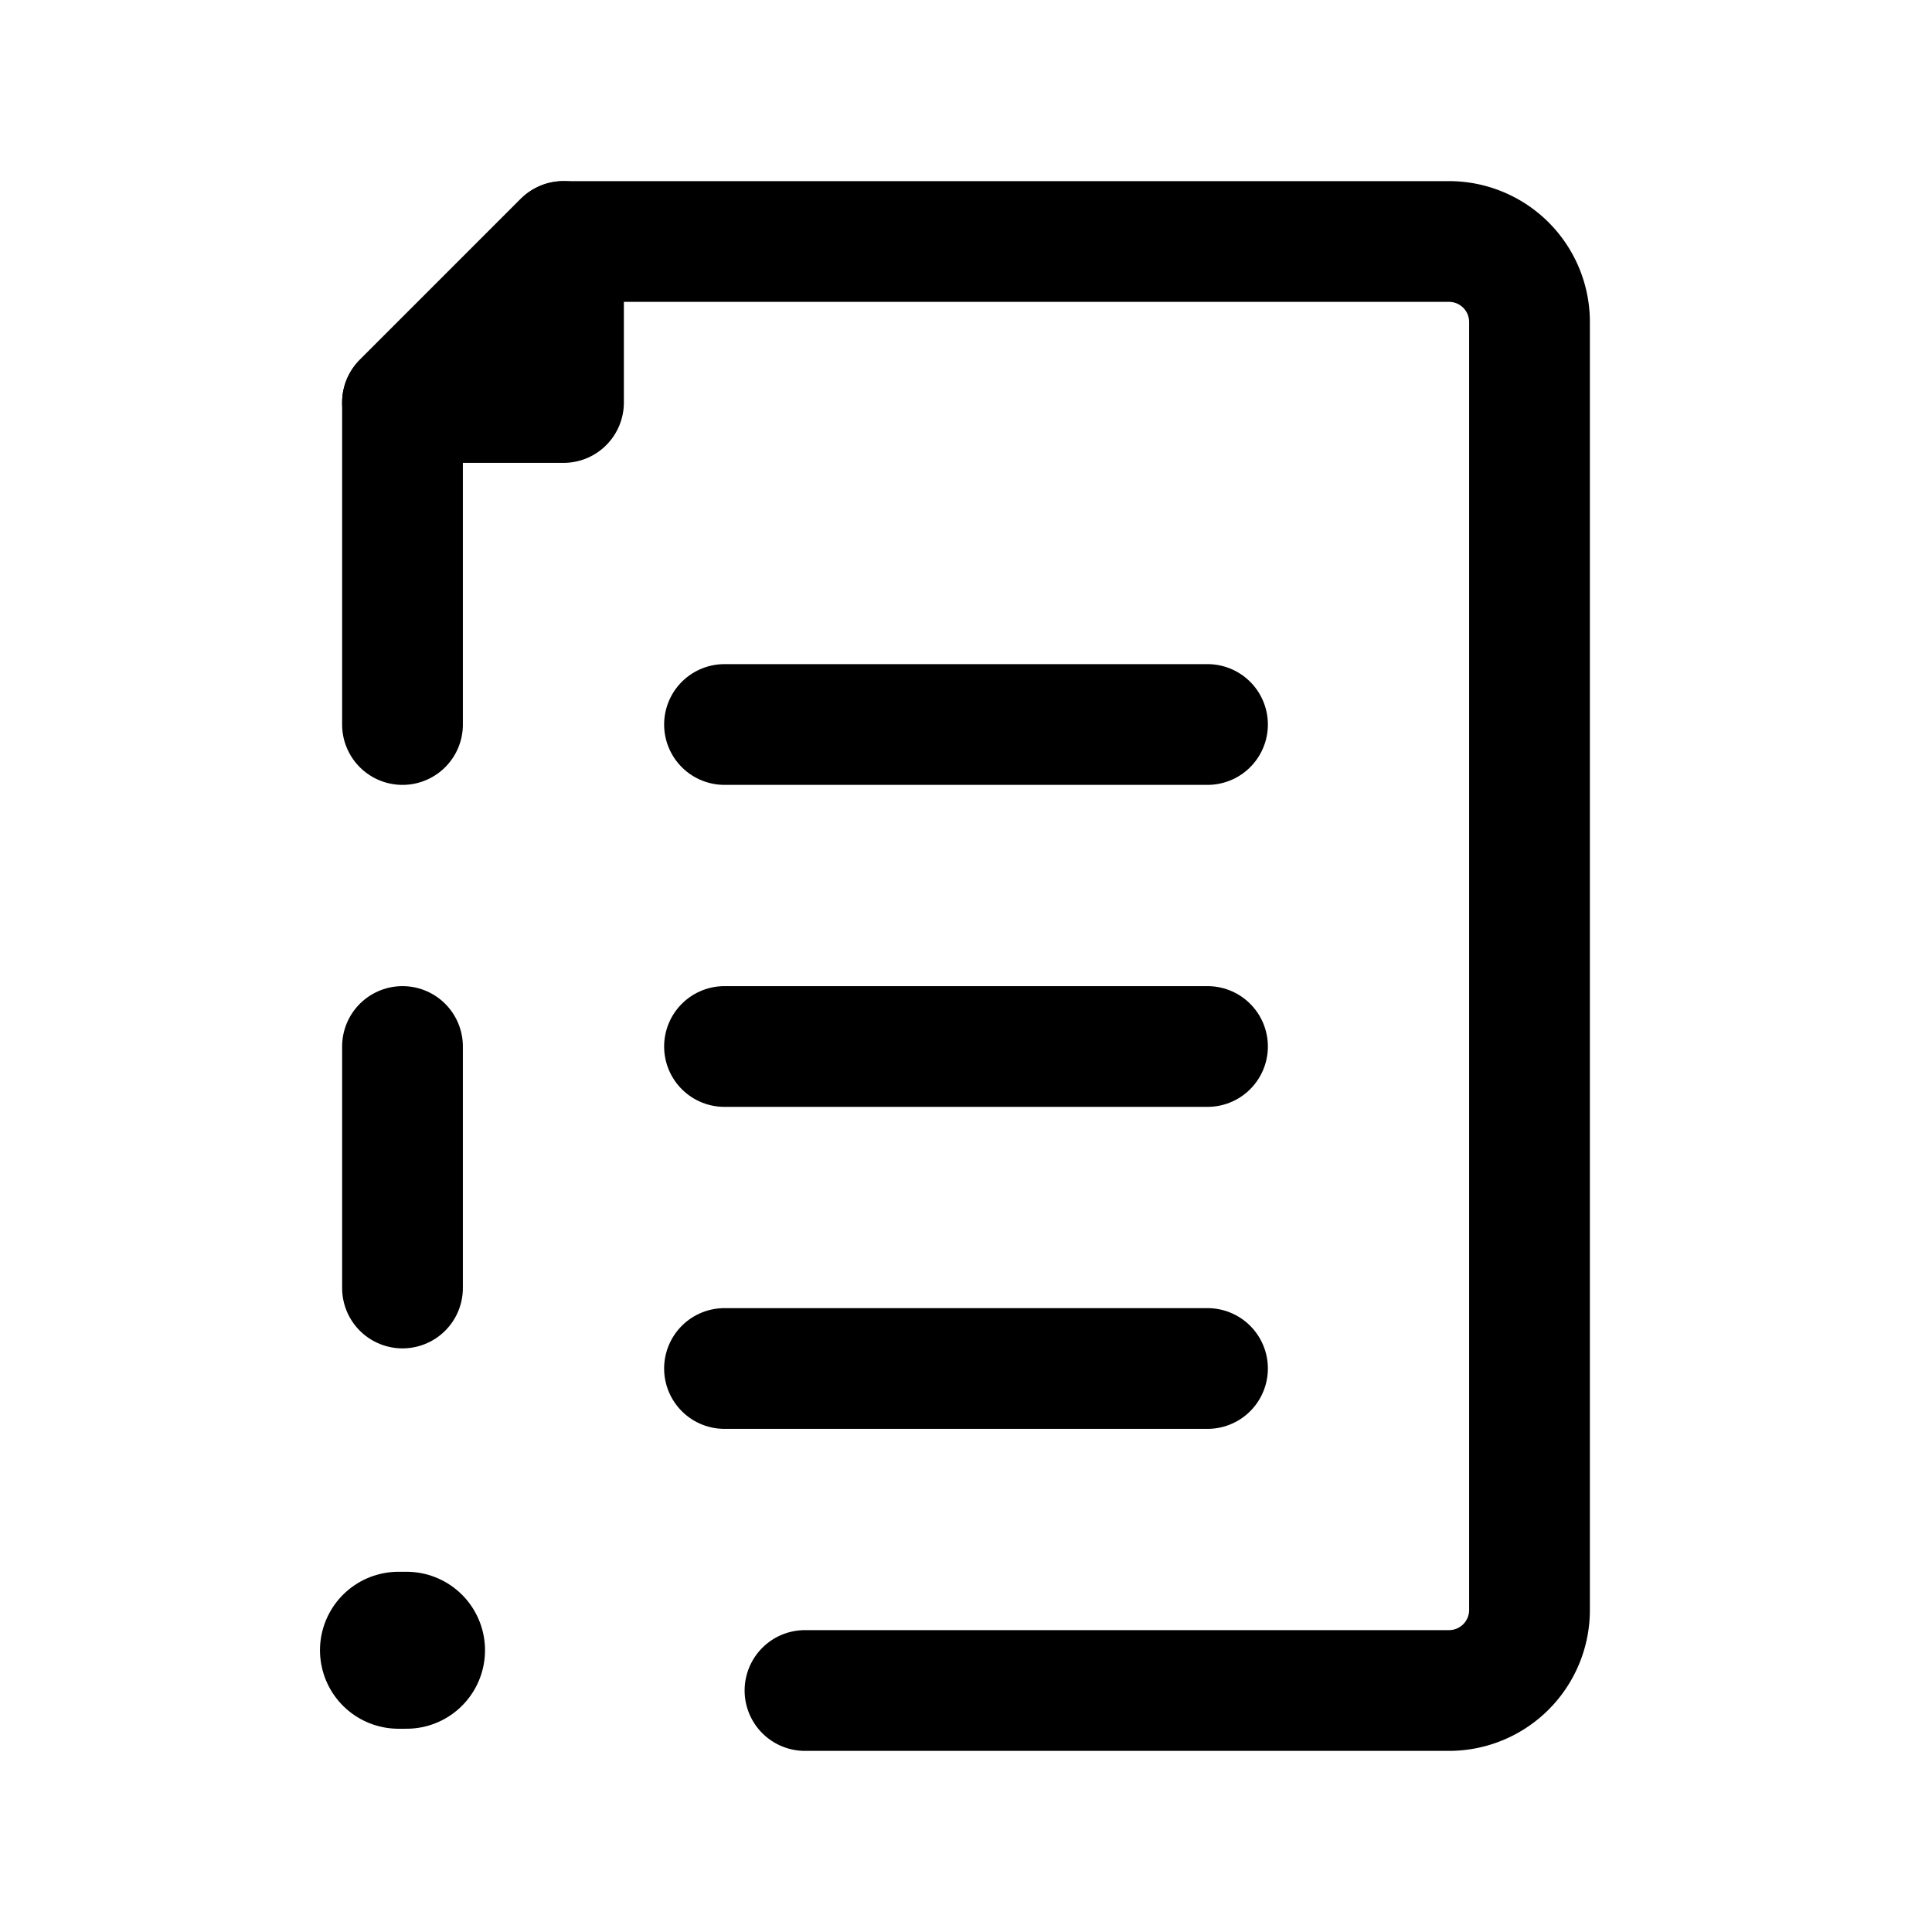 <?xml version="1.0" encoding="utf-8"?><!-- Uploaded to: SVG Repo, www.svgrepo.com, Generator: SVG Repo Mixer Tools -->
<svg fill="#000000" width="800px" height="800px" viewBox="0 0 24 24" id="file-corrupt-left" xmlns="http://www.w3.org/2000/svg" class="icon line"><line id="primary-upstroke" x1="5.05" y1="20.5" x2="4.95" y2="20.5" style="fill: none; stroke: rgb(0, 0, 0); stroke-linecap: round; stroke-linejoin: round; stroke-width: 1.95;"></line><path id="primary" d="M10,21h8a1,1,0,0,0,1-1V4a1,1,0,0,0-1-1H7L5,5V9" style="fill: none; stroke: rgb(0, 0, 0); stroke-linecap: round; stroke-linejoin: round; stroke-width: 1.5;"></path><path id="primary-2" data-name="primary" d="M5,5H7V3ZM15,17H9m0-4h6M9,9h6M5,13v3" style="fill: none; stroke: rgb(0, 0, 0); stroke-linecap: round; stroke-linejoin: round; stroke-width: 1.5;"></path></svg>